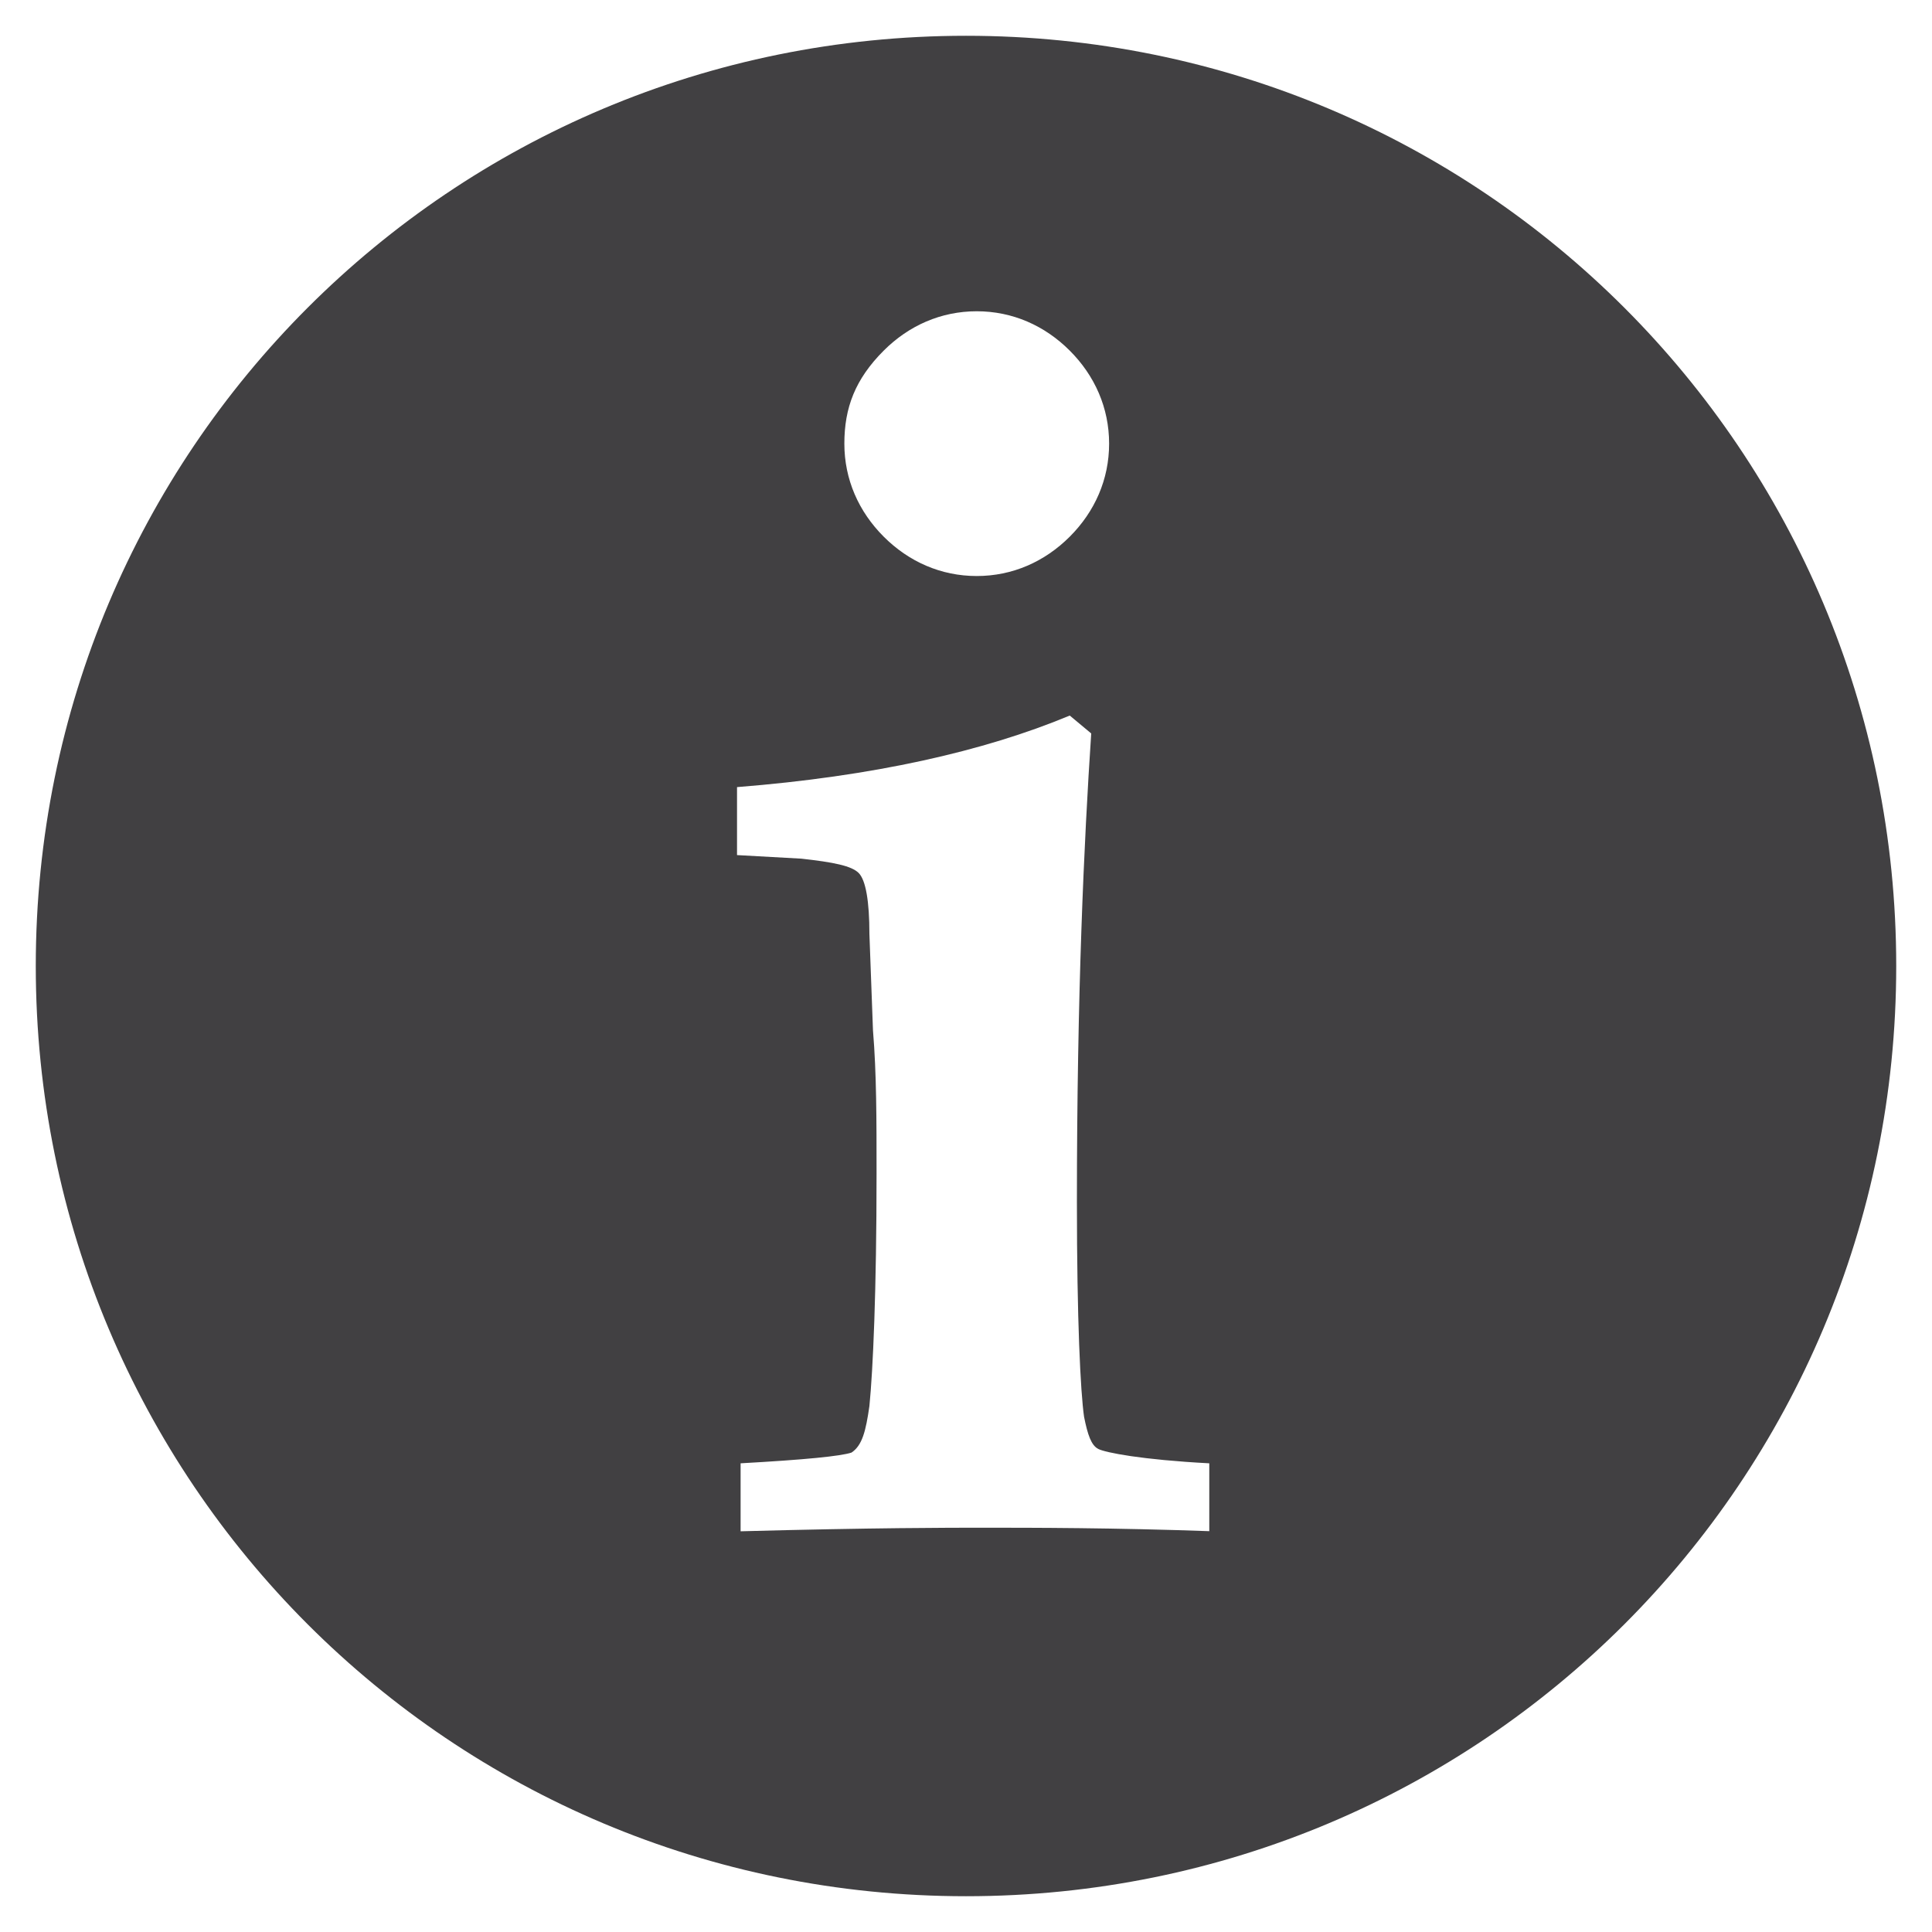 <?xml version="1.0" encoding="utf-8"?>
<!-- Generator: Adobe Illustrator 19.2.1, SVG Export Plug-In . SVG Version: 6.00 Build 0)  -->
<svg version="1.1" id="Layer_1" xmlns="http://www.w3.org/2000/svg" xmlns:xlink="http://www.w3.org/1999/xlink" x="0px" y="0px"
	 viewBox="0 0 54 54" style="enable-background:new 0 0 54 54;" xml:space="preserve">
<style type="text/css">
	.st0{fill:#414042;}
</style>
<path class="st0" d="M27,1C12.6,1,1,12.6,1,27c0,14.4,11.6,26,26,26c14.4,0,26-11.6,26-26C53,12.6,41.4,1,27,1z M24.7,9.8
	c0.7-0.7,1.6-1.1,2.6-1.1c1,0,1.9,0.4,2.6,1.1s1.1,1.6,1.1,2.6c0,1-0.4,1.9-1.1,2.6s-1.6,1.1-2.6,1.1c-1,0-1.9-0.4-2.6-1.1
	s-1.1-1.6-1.1-2.6C23.6,11.4,23.9,10.6,24.7,9.8z M33.9,42.8c-2.8-0.1-5-0.1-6.5-0.1c-0.8,0-3,0-6.7,0.1v-1.9
	c1.8-0.1,2.8-0.2,3.1-0.3c0.3-0.2,0.4-0.6,0.5-1.3c0.1-1,0.2-3.2,0.2-6.5c0-1.5,0-2.8-0.1-4l-0.1-2.7c0-0.9-0.1-1.5-0.3-1.7
	c-0.2-0.2-0.7-0.3-1.6-0.4l-1.8-0.1V22c3.8-0.3,6.9-1,9.3-2l0.6,0.5c-0.2,3-0.4,7.3-0.4,13.1c0,3.3,0.1,5.3,0.2,6
	c0.1,0.5,0.2,0.8,0.4,0.9c0.2,0.1,1.2,0.3,3.1,0.4V42.8z"/>
</svg>
